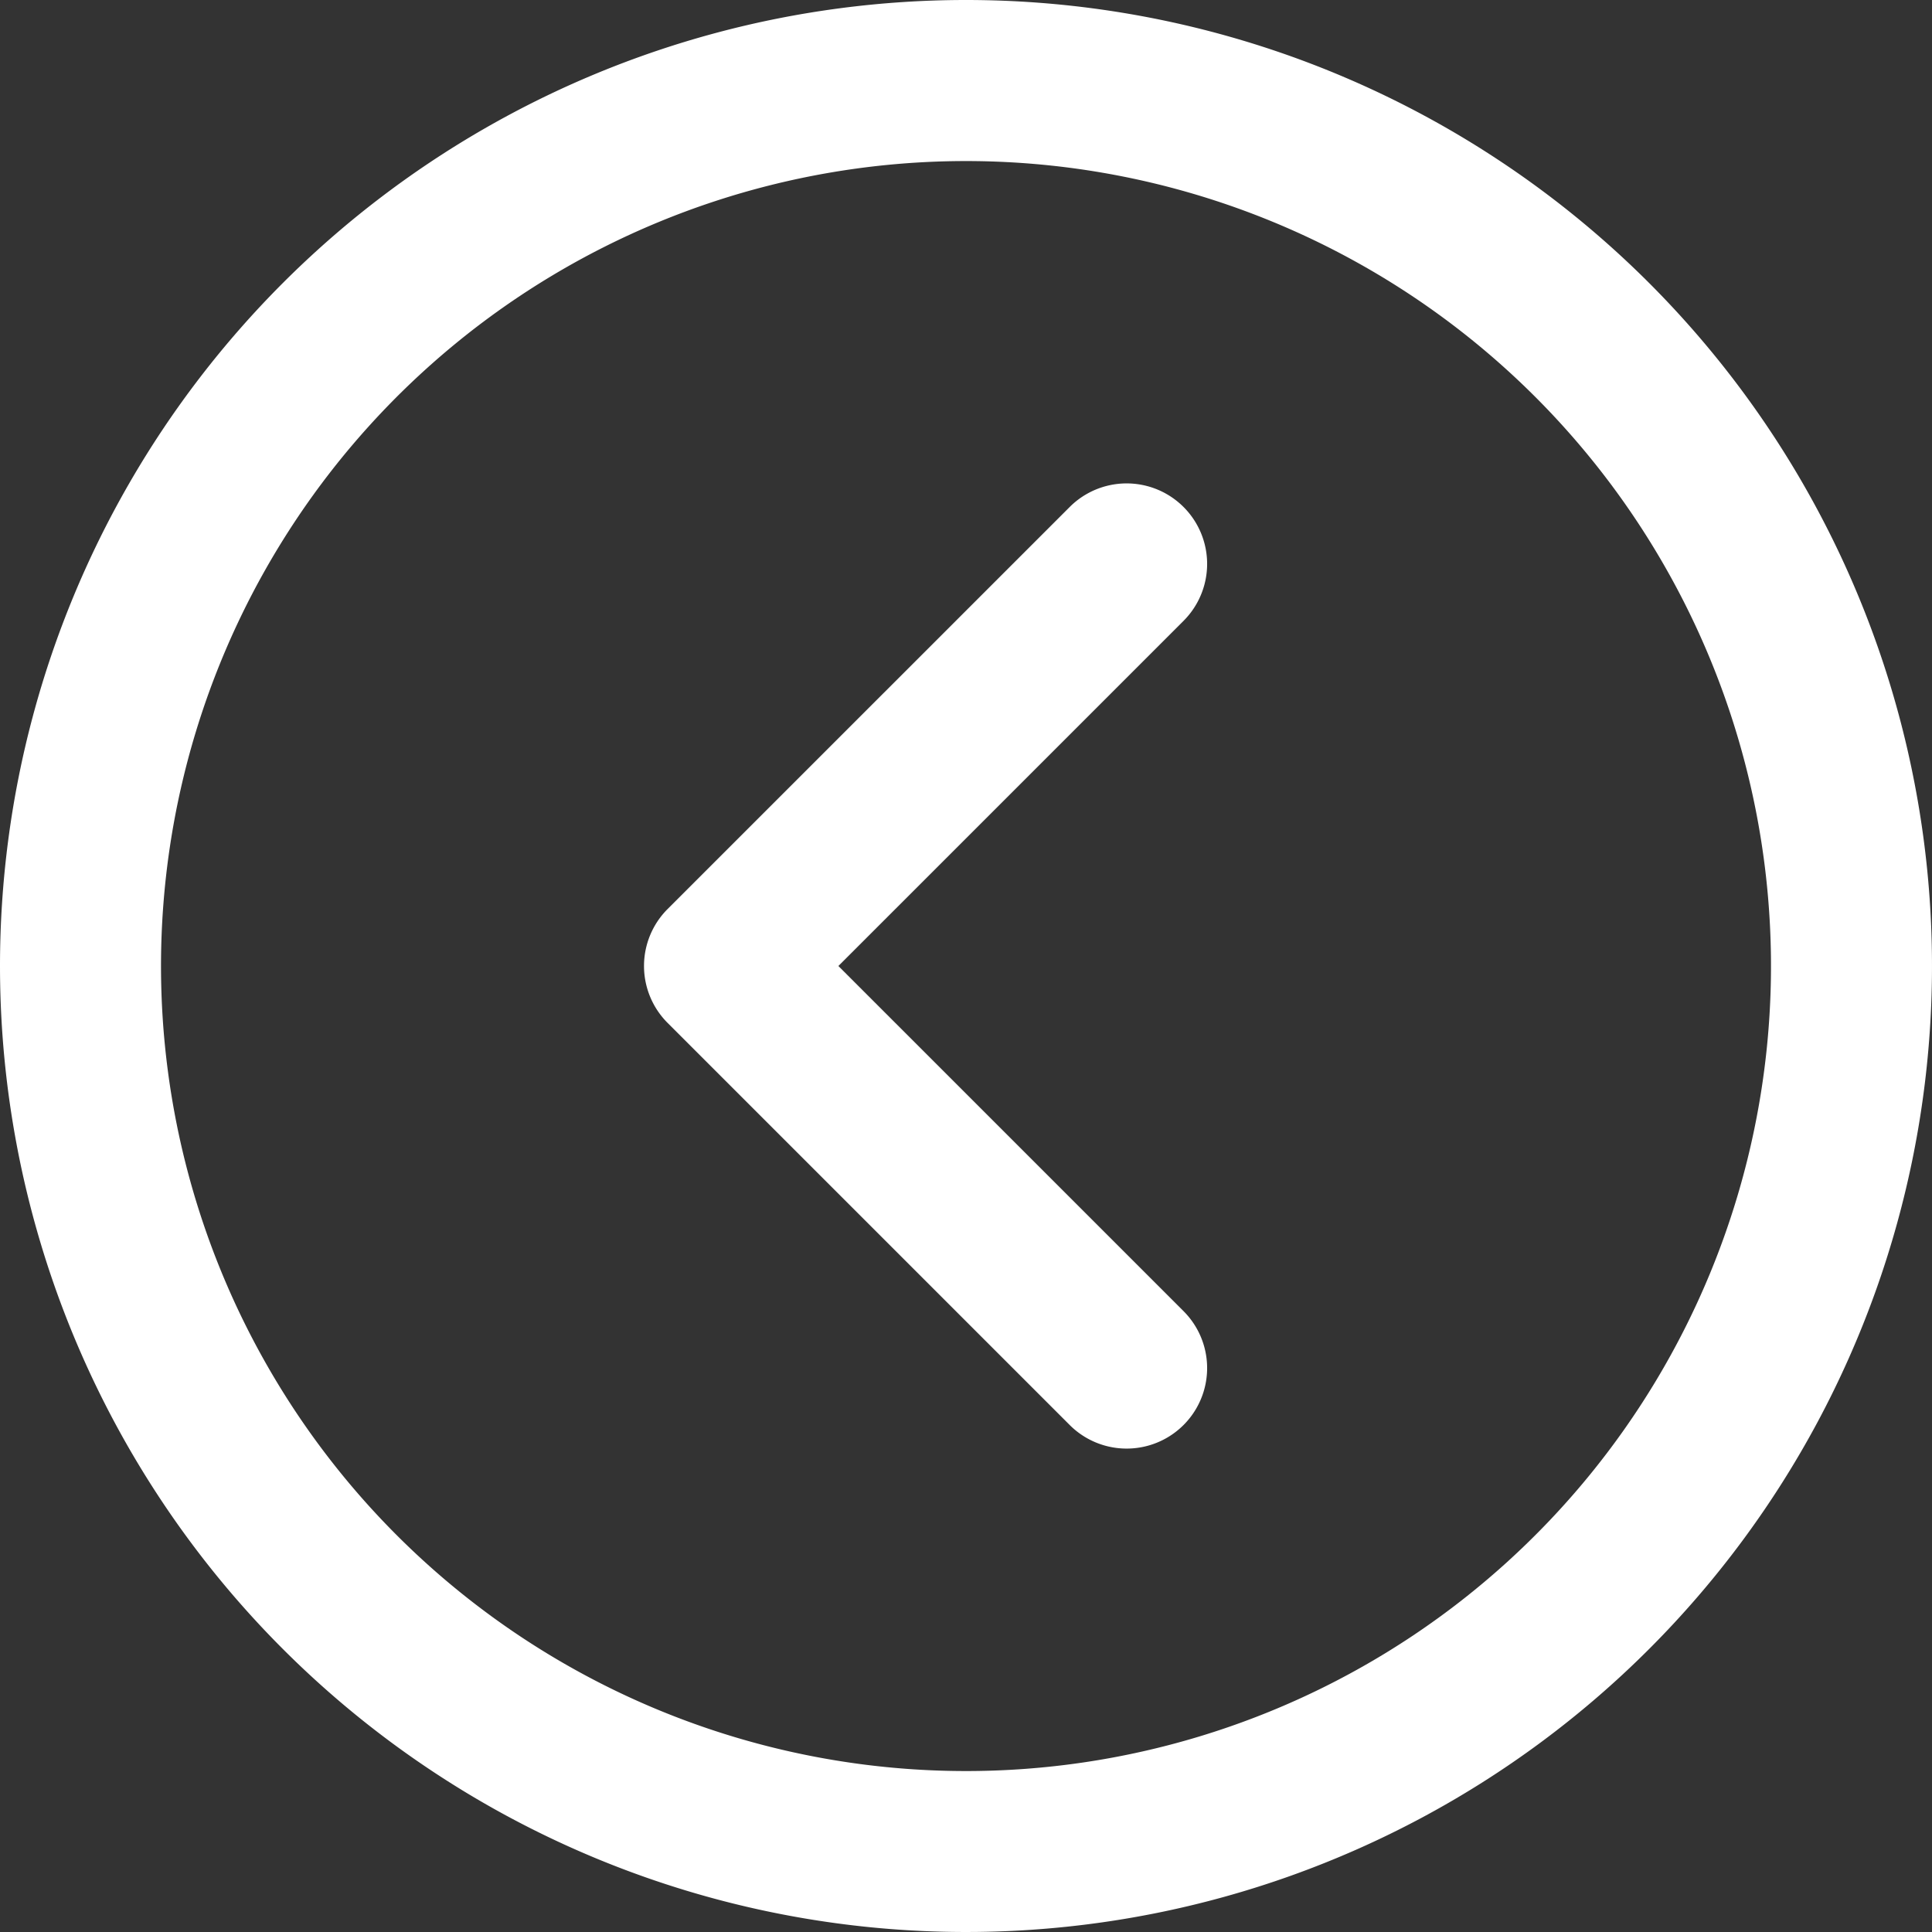 <svg xmlns="http://www.w3.org/2000/svg" width="34.534" height="34.534" viewBox="0 0 34.534 34.534">
  <rect x="0" y="0" width="34.534" height="34.534" fill="#333333" stroke="none"/>
  <g id="next_1_" data-name="next (1)">
    <g id="Group_4316" data-name="Group 4316">
      <g id="Group_4315" data-name="Group 4315">
        <path id="Path_5433" data-name="Path 5433" d="M17.267,0A17.267,17.267,0,1,1,0,17.267,17.267,17.267,0,0,1,17.267,0Zm0,31.657A14.389,14.389,0,1,0,2.878,17.267,14.39,14.39,0,0,0,17.267,31.657Z" fill="#fff"/>
        <path id="Path_5434" data-name="Path 5434" d="M199.616,128.421a1.439,1.439,0,0,1,2.035,2.035l-6.177,6.177,6.177,6.177a1.439,1.439,0,0,1-2.035,2.035l-7.195-7.195a1.439,1.439,0,0,1,0-2.035Z" transform="translate(-180.488 -119.366)" fill="#fff"/>
      </g>
    </g>
  </g>
</svg>
